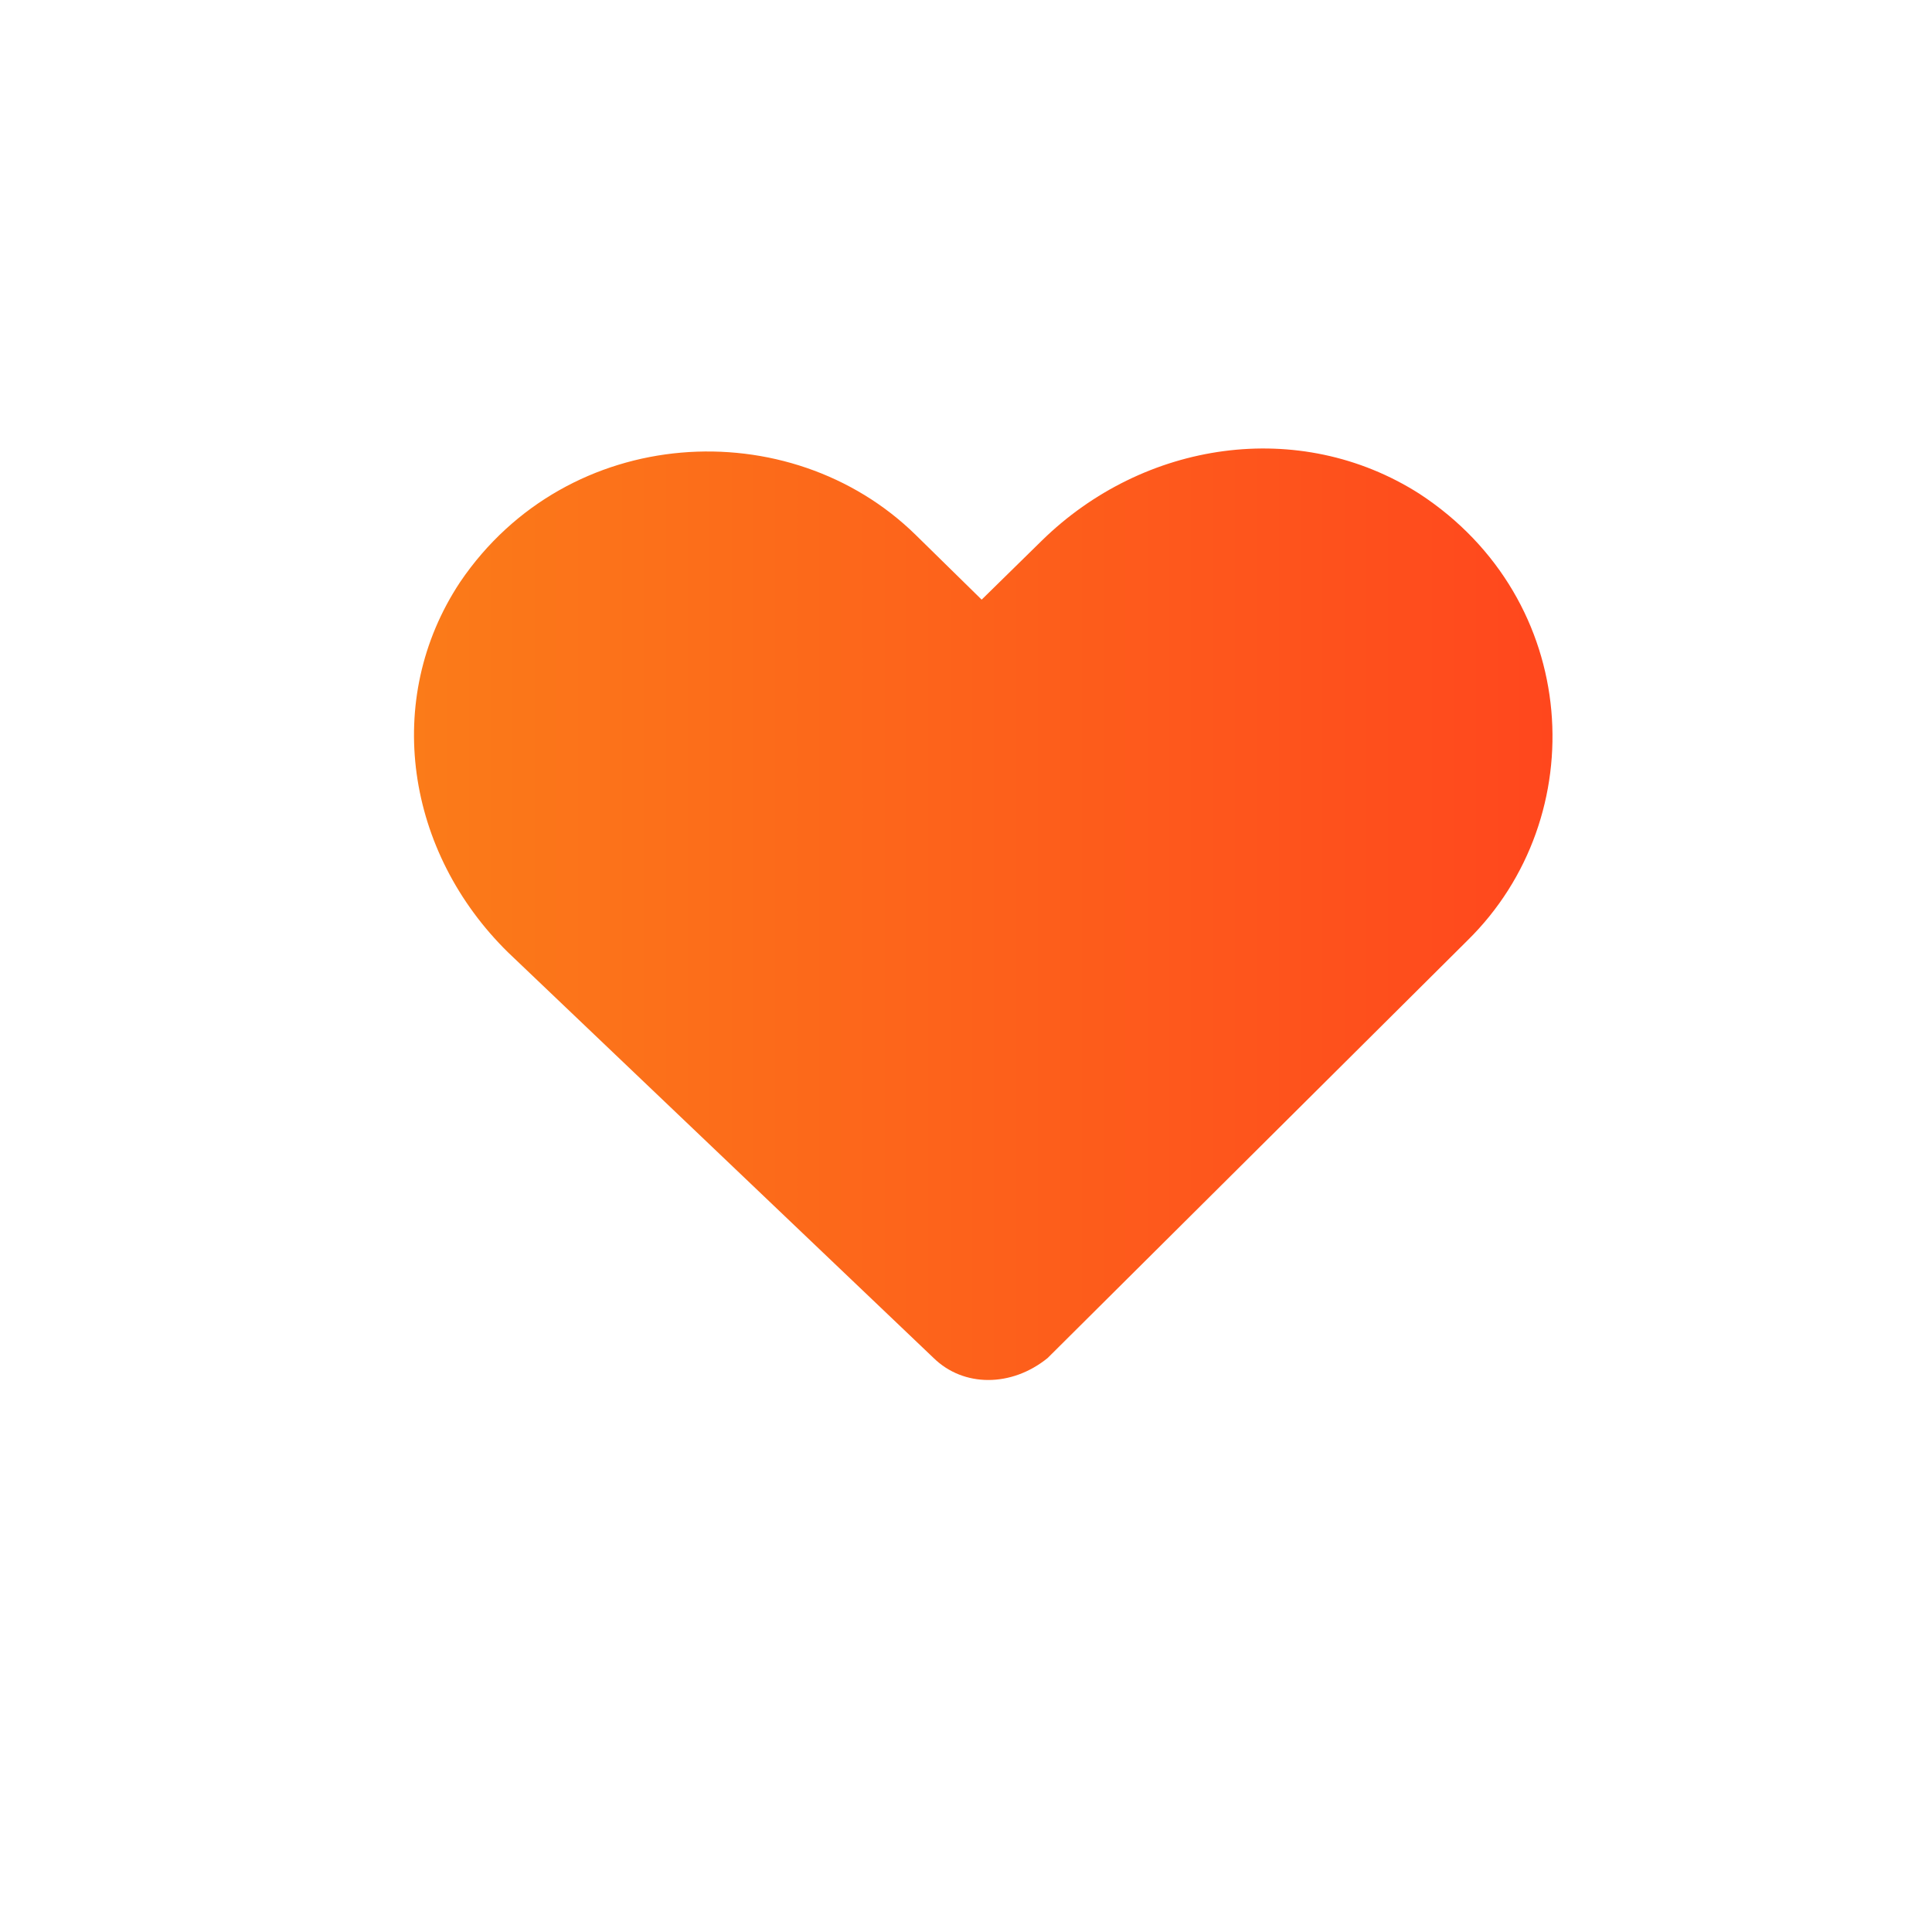 <svg width="56" height="56" viewBox="0 0 56 56" fill="none" xmlns="http://www.w3.org/2000/svg">
<path d="M27.062 39.363C27.928 40.212 29.32 40.212 30.366 39.363L42.533 27.262C46.182 23.683 45.836 17.381 41.141 14.311C37.664 12.097 33.149 12.776 30.192 15.676L28.454 17.381L26.543 15.506C22.893 11.927 16.46 12.267 13.337 16.871C11.079 20.28 11.772 24.708 14.729 27.608L27.069 39.37L27.062 39.363Z" fill="url(#paint0_linear_585_412)"/>
<defs>
<linearGradient id="paint0_linear_585_412" x1="12" y1="26.501" x2="44.998" y2="26.501" gradientUnits="userSpaceOnUse">
<stop stop-color="#FB7B19"/>
<stop offset="1" stop-color="#FF471D"/>
</linearGradient>
</defs>
</svg>
